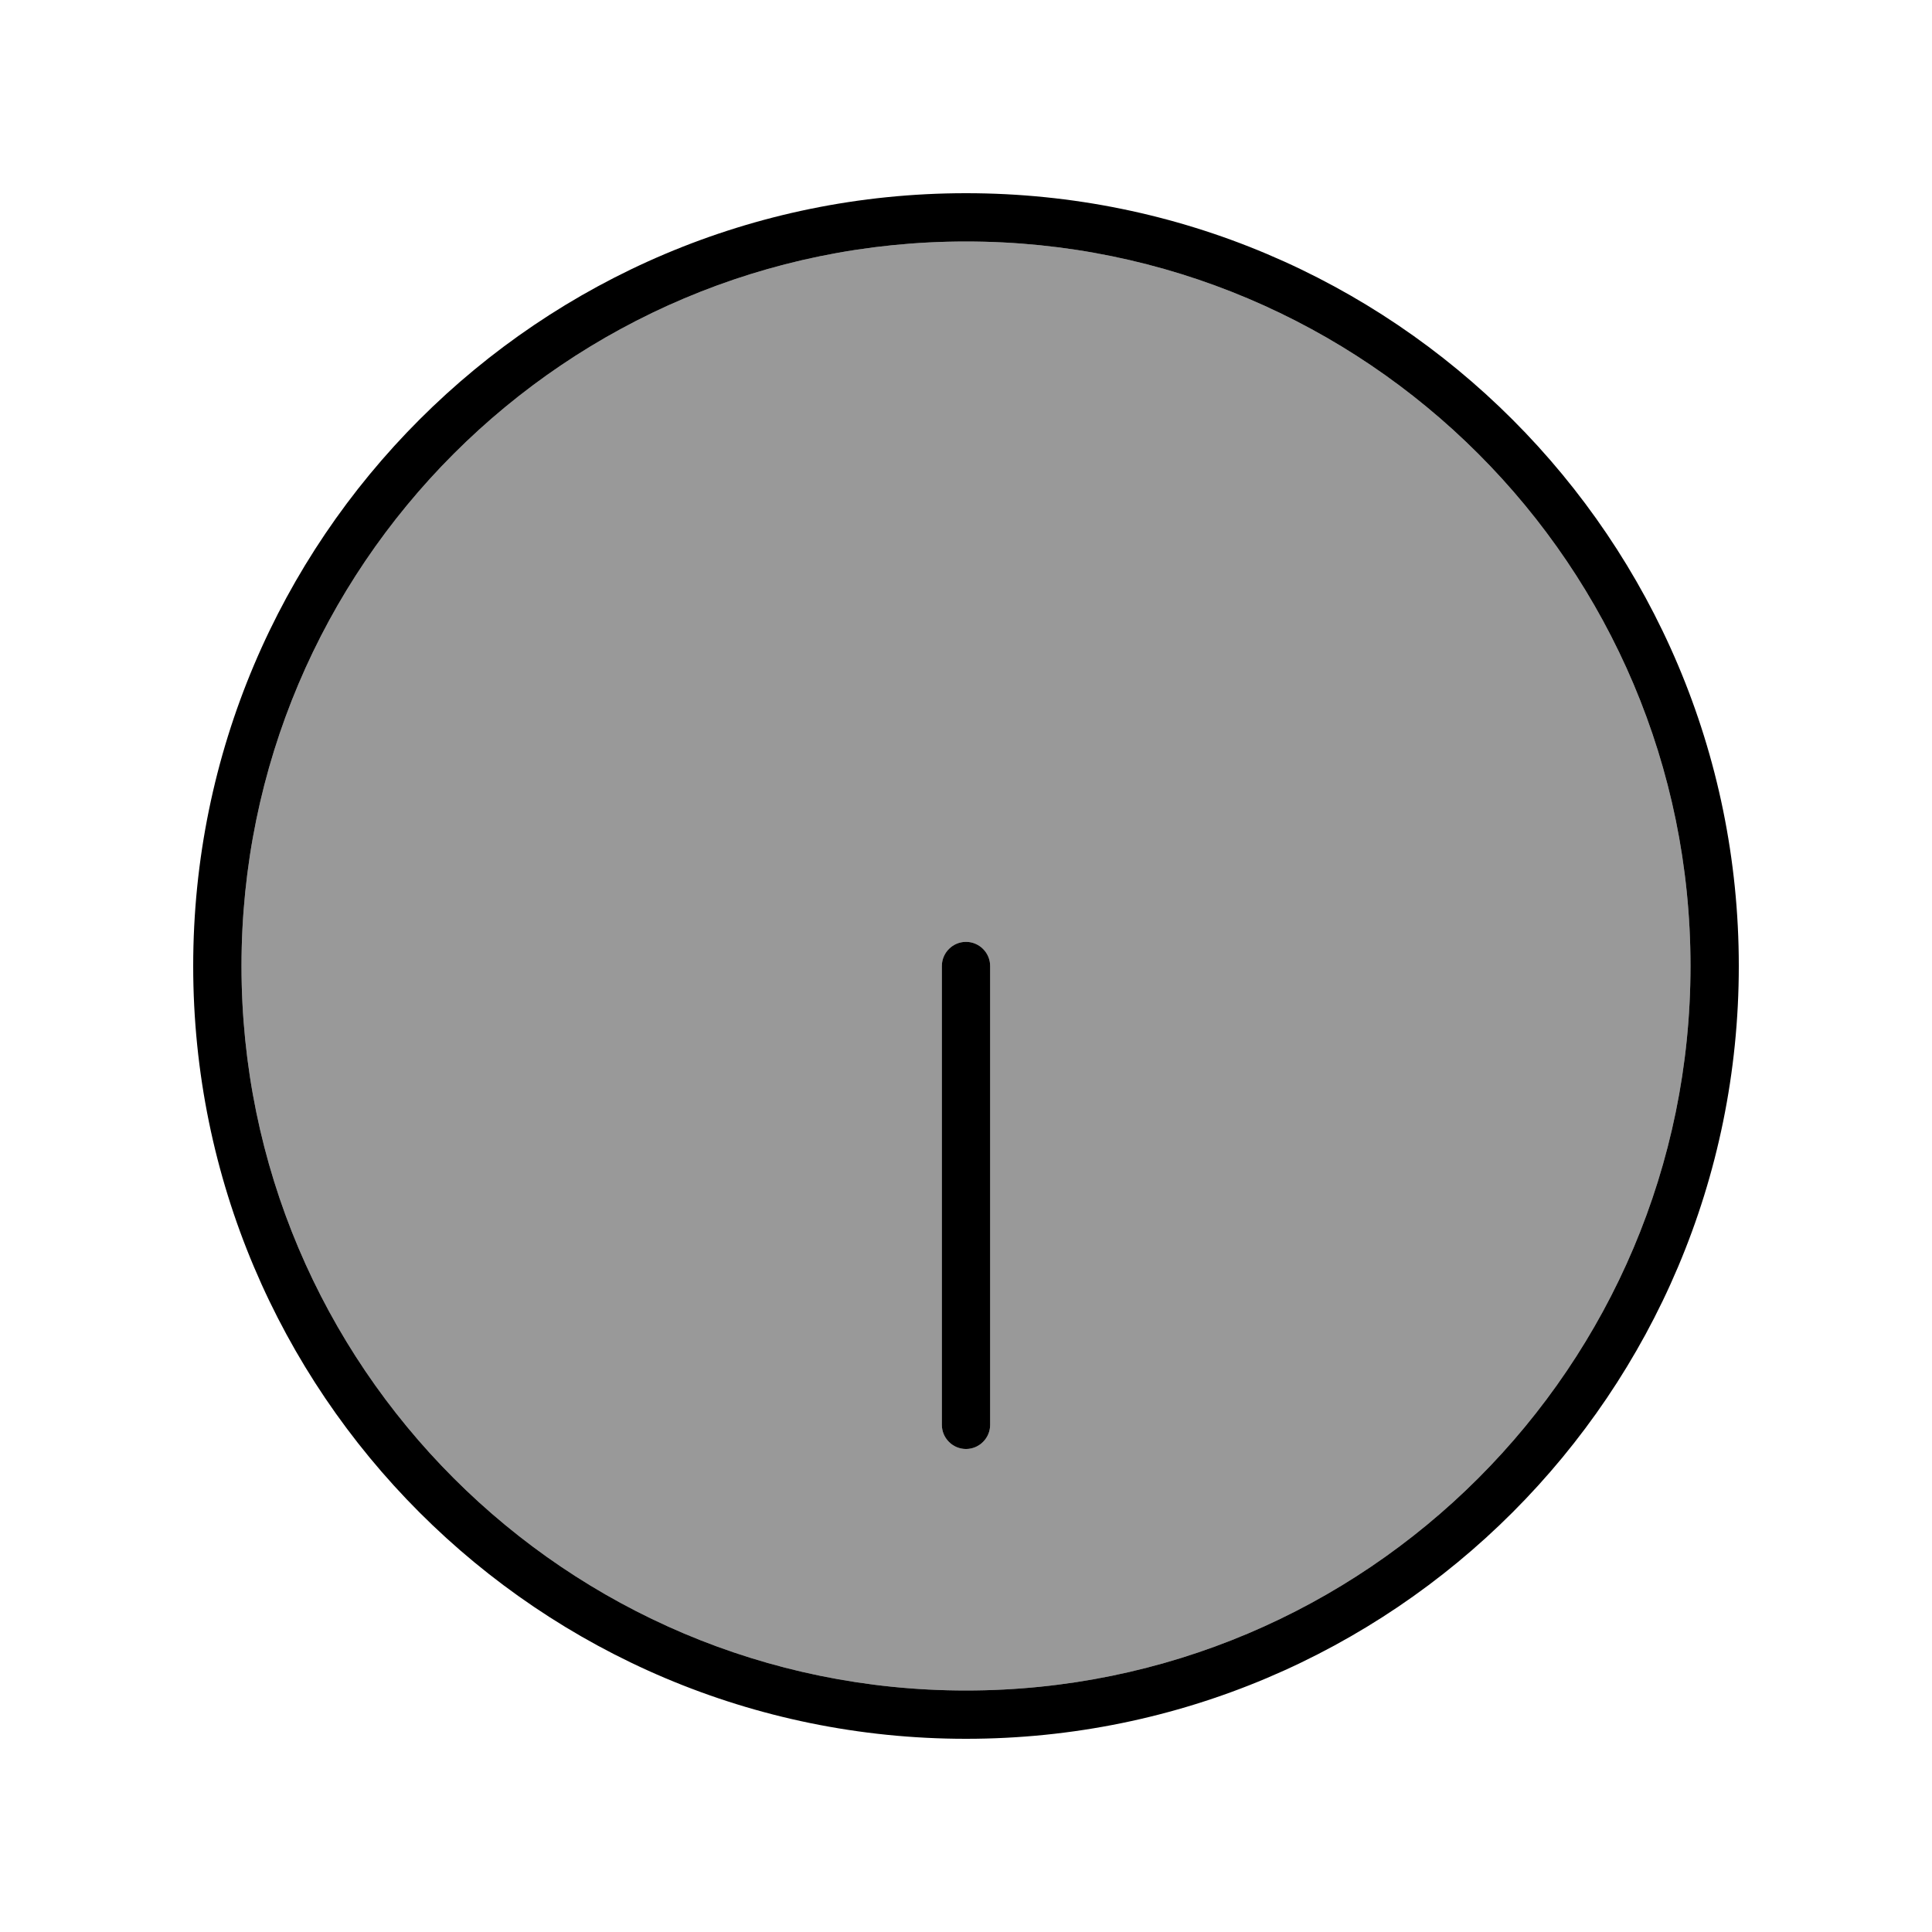 <svg xmlns="http://www.w3.org/2000/svg" viewBox="0 0 640 640"><!--! Font Awesome Pro 7.1.0 by @fontawesome - https://fontawesome.com License - https://fontawesome.com/license (Commercial License) Copyright 2025 Fonticons, Inc. --><path opacity=".4" fill="currentColor" d="M80 320C80 452.5 187.5 560 320 560C452.5 560 560 452.5 560 320C560 187.5 452.5 80 320 80C187.5 80 80 187.5 80 320zM312 320C312 315.6 315.6 312 320 312C324.4 312 328 315.6 328 320L328 472C328 476.4 324.4 480 320 480C315.6 480 312 476.4 312 472L312 320z"/><path fill="currentColor" d="M80 320C80 187.5 187.5 80 320 80C452.5 80 560 187.5 560 320C560 452.5 452.5 560 320 560C187.5 560 80 452.5 80 320zM576 320C576 178.6 461.4 64 320 64C178.6 64 64 178.6 64 320C64 461.4 178.6 576 320 576C461.4 576 576 461.4 576 320zM328 472L328 320C328 315.6 324.4 312 320 312C315.6 312 312 315.6 312 320L312 472C312 476.4 315.6 480 320 480C324.4 480 328 476.4 328 472z"/></svg>
